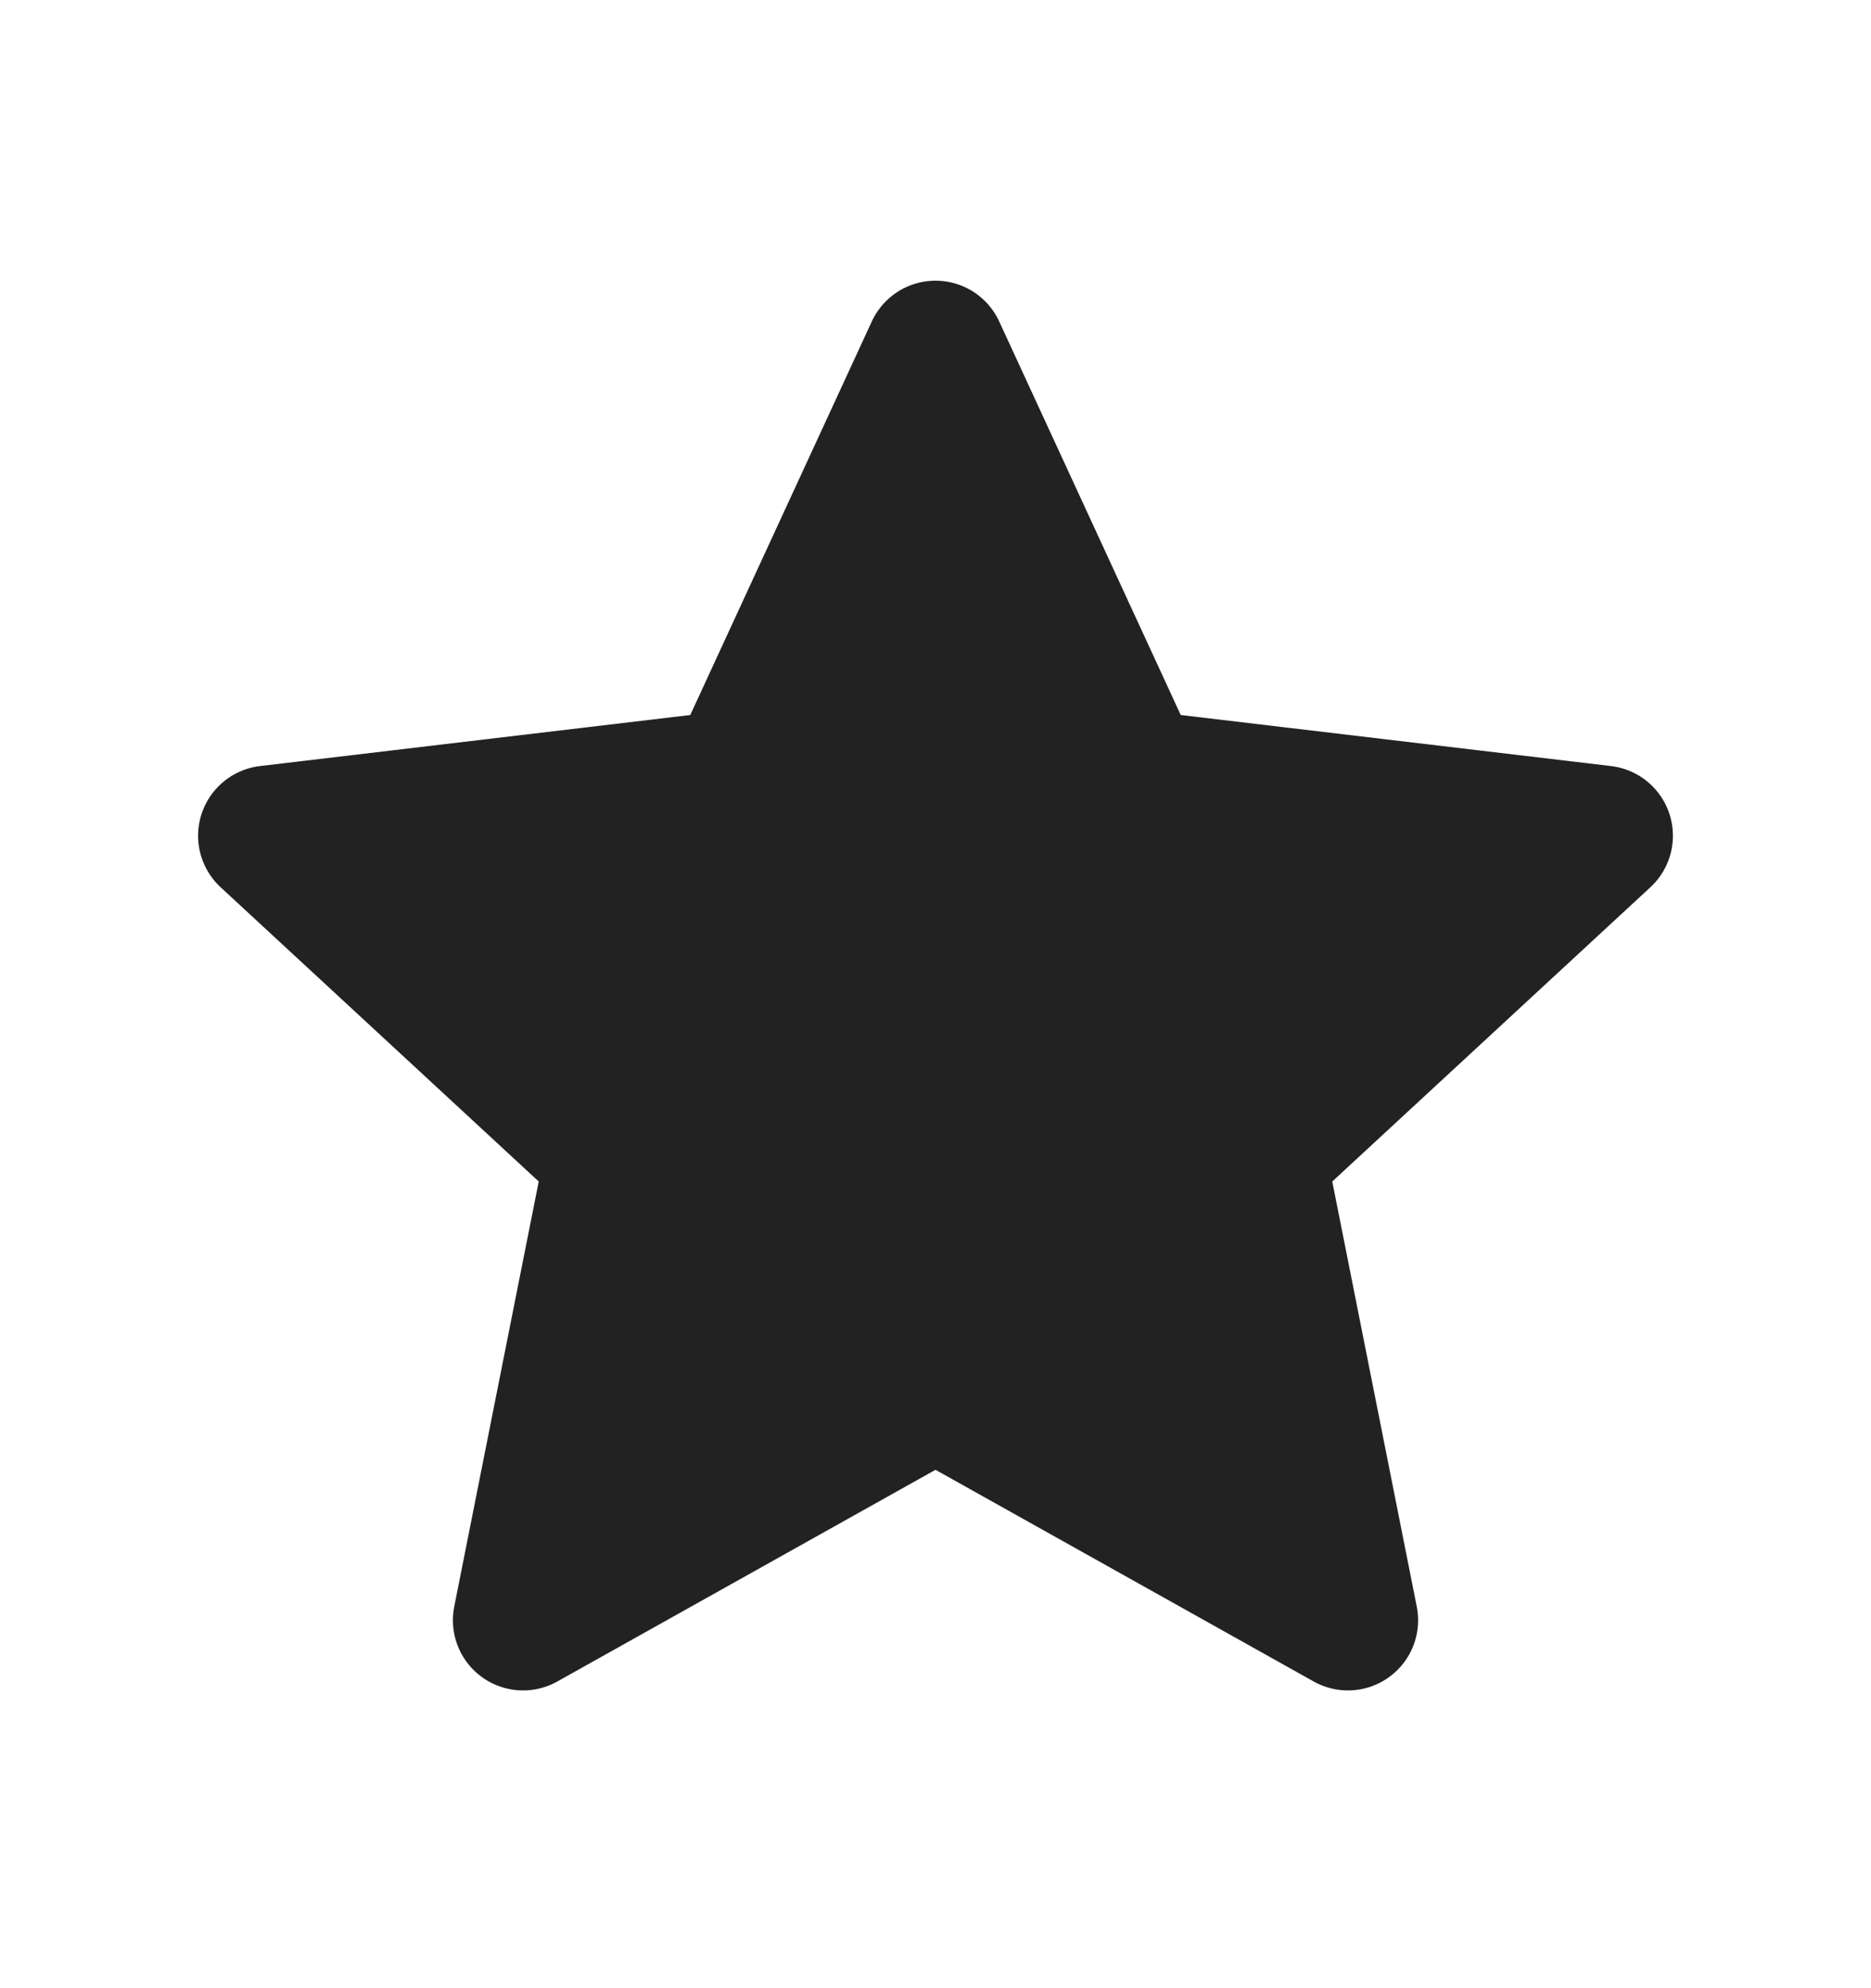 <svg width="16" height="17" viewBox="0 0 16 17" fill="none" xmlns="http://www.w3.org/2000/svg">
<g id="ic-star-16">
<path id="Star" d="M8 3L9.693 6.67L13.706 7.146L10.739 9.89L11.527 13.854L8 11.88L4.473 13.854L5.261 9.89L2.294 7.146L6.307 6.67L8 3Z" fill="#222222" stroke="#222222" stroke-width="1.2" stroke-linecap="round" stroke-linejoin="round"/>
</g>
</svg>

